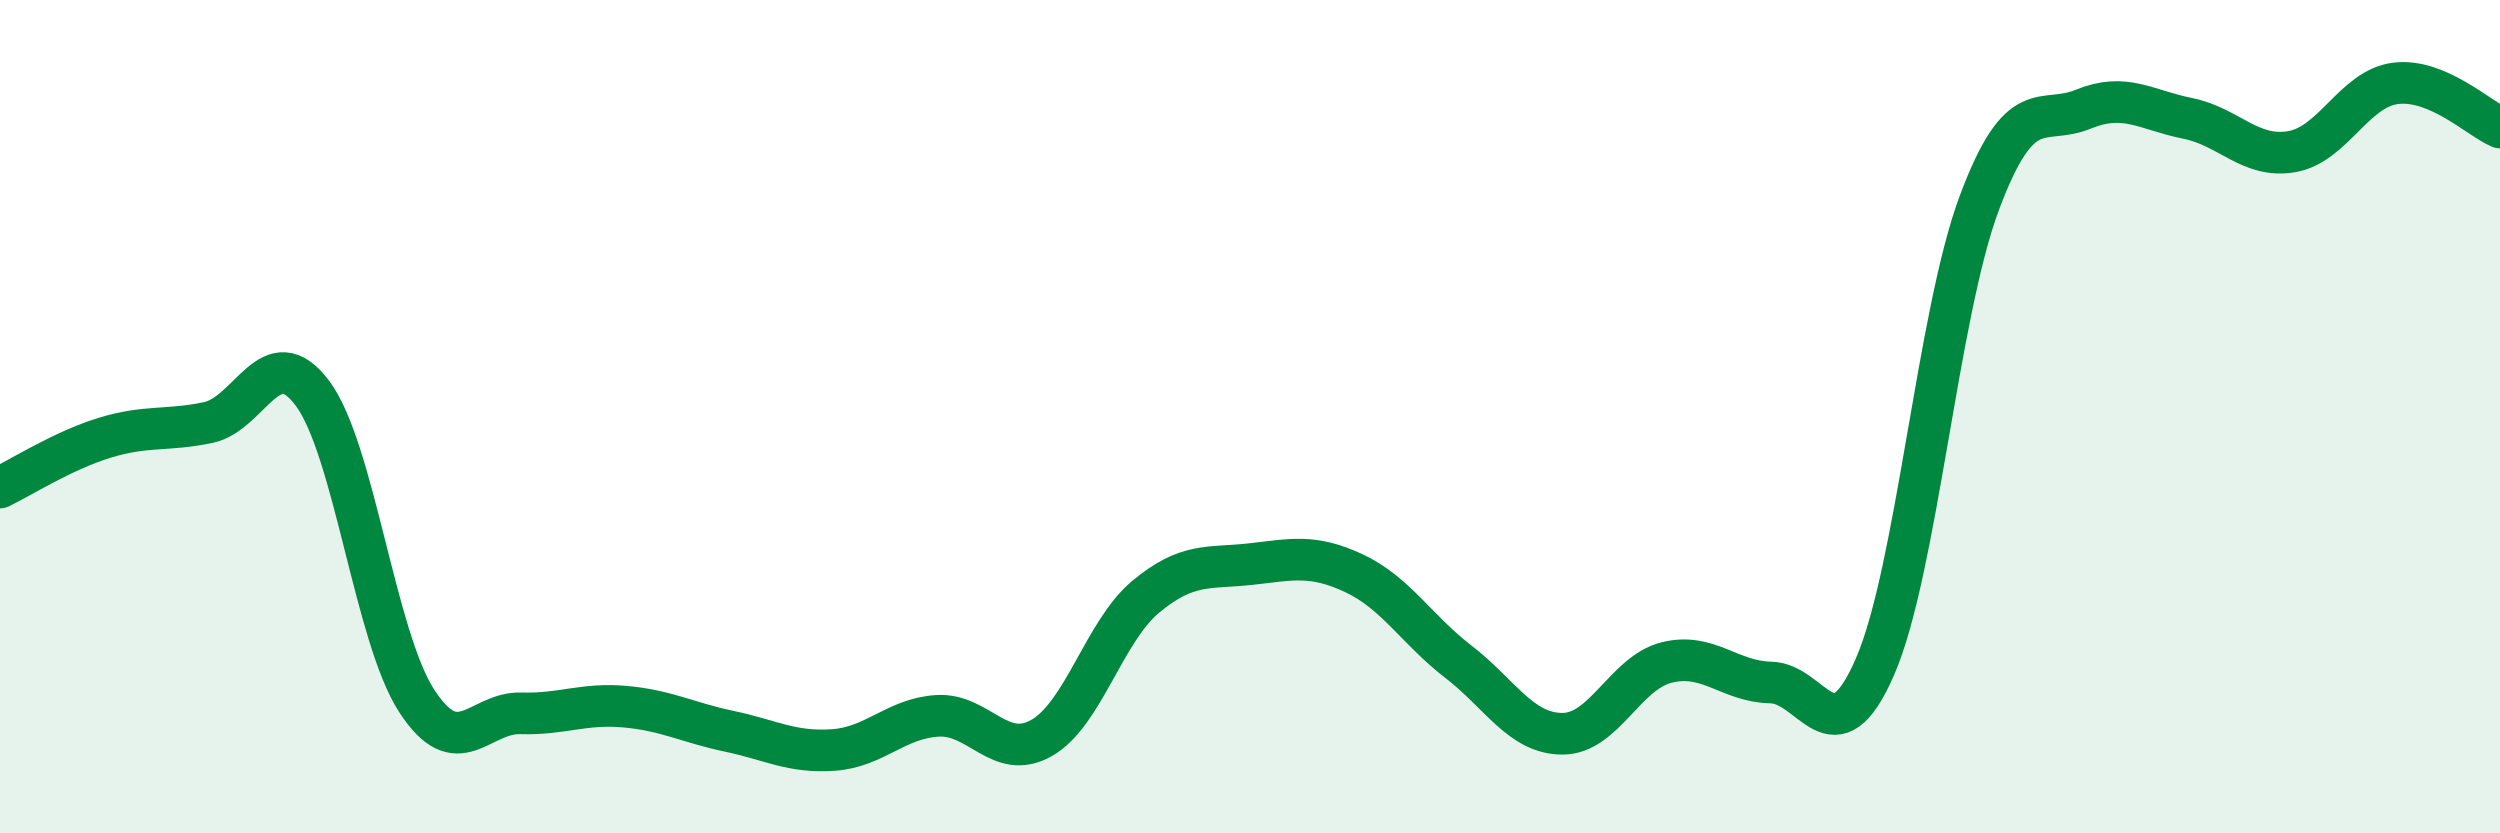 
    <svg width="60" height="20" viewBox="0 0 60 20" xmlns="http://www.w3.org/2000/svg">
      <path
        d="M 0,11.7 C 0.5,11.46 1.5,10.82 2.5,10.51 C 3.5,10.2 4,10.35 5,10.14 C 6,9.93 6.5,8.1 7.5,9.44 C 8.5,10.78 9,15.28 10,16.82 C 11,18.36 11.5,17.09 12.5,17.12 C 13.5,17.15 14,16.87 15,16.96 C 16,17.05 16.5,17.34 17.5,17.55 C 18.5,17.76 19,18.07 20,18 C 21,17.93 21.5,17.24 22.5,17.18 C 23.5,17.12 24,18.28 25,17.71 C 26,17.14 26.5,15.15 27.5,14.32 C 28.5,13.49 29,13.65 30,13.54 C 31,13.43 31.5,13.29 32.5,13.76 C 33.5,14.23 34,15.11 35,15.88 C 36,16.65 36.5,17.61 37.5,17.61 C 38.5,17.61 39,16.15 40,15.9 C 41,15.65 41.5,16.36 42.5,16.38 C 43.5,16.4 44,18.3 45,16 C 46,13.7 46.5,7.56 47.5,4.88 C 48.5,2.2 49,3.03 50,2.62 C 51,2.21 51.5,2.64 52.5,2.84 C 53.5,3.04 54,3.81 55,3.64 C 56,3.47 56.5,2.12 57.5,2 C 58.5,1.88 59.5,2.85 60,3.06L60 20L0 20Z"
        fill="#008740"
        opacity="0.1"
        stroke-linecap="round"
        stroke-linejoin="round"
      />
      <path
        d="M 0,11.7 C 0.5,11.46 1.5,10.82 2.5,10.51 C 3.5,10.2 4,10.35 5,10.14 C 6,9.93 6.5,8.1 7.5,9.44 C 8.5,10.78 9,15.28 10,16.82 C 11,18.36 11.5,17.09 12.5,17.12 C 13.5,17.15 14,16.87 15,16.96 C 16,17.05 16.5,17.34 17.5,17.55 C 18.5,17.76 19,18.07 20,18 C 21,17.93 21.5,17.24 22.5,17.18 C 23.5,17.12 24,18.28 25,17.71 C 26,17.14 26.5,15.15 27.5,14.32 C 28.5,13.49 29,13.65 30,13.54 C 31,13.43 31.5,13.29 32.5,13.76 C 33.5,14.23 34,15.11 35,15.88 C 36,16.65 36.5,17.61 37.5,17.61 C 38.5,17.61 39,16.15 40,15.9 C 41,15.65 41.5,16.36 42.5,16.38 C 43.5,16.4 44,18.3 45,16 C 46,13.7 46.5,7.56 47.5,4.88 C 48.5,2.2 49,3.03 50,2.62 C 51,2.21 51.5,2.64 52.5,2.84 C 53.5,3.04 54,3.81 55,3.64 C 56,3.47 56.5,2.12 57.5,2 C 58.5,1.88 59.5,2.85 60,3.06"
        stroke="#008740"
        stroke-width="1"
        fill="none"
        stroke-linecap="round"
        stroke-linejoin="round"
      />
    </svg>
  